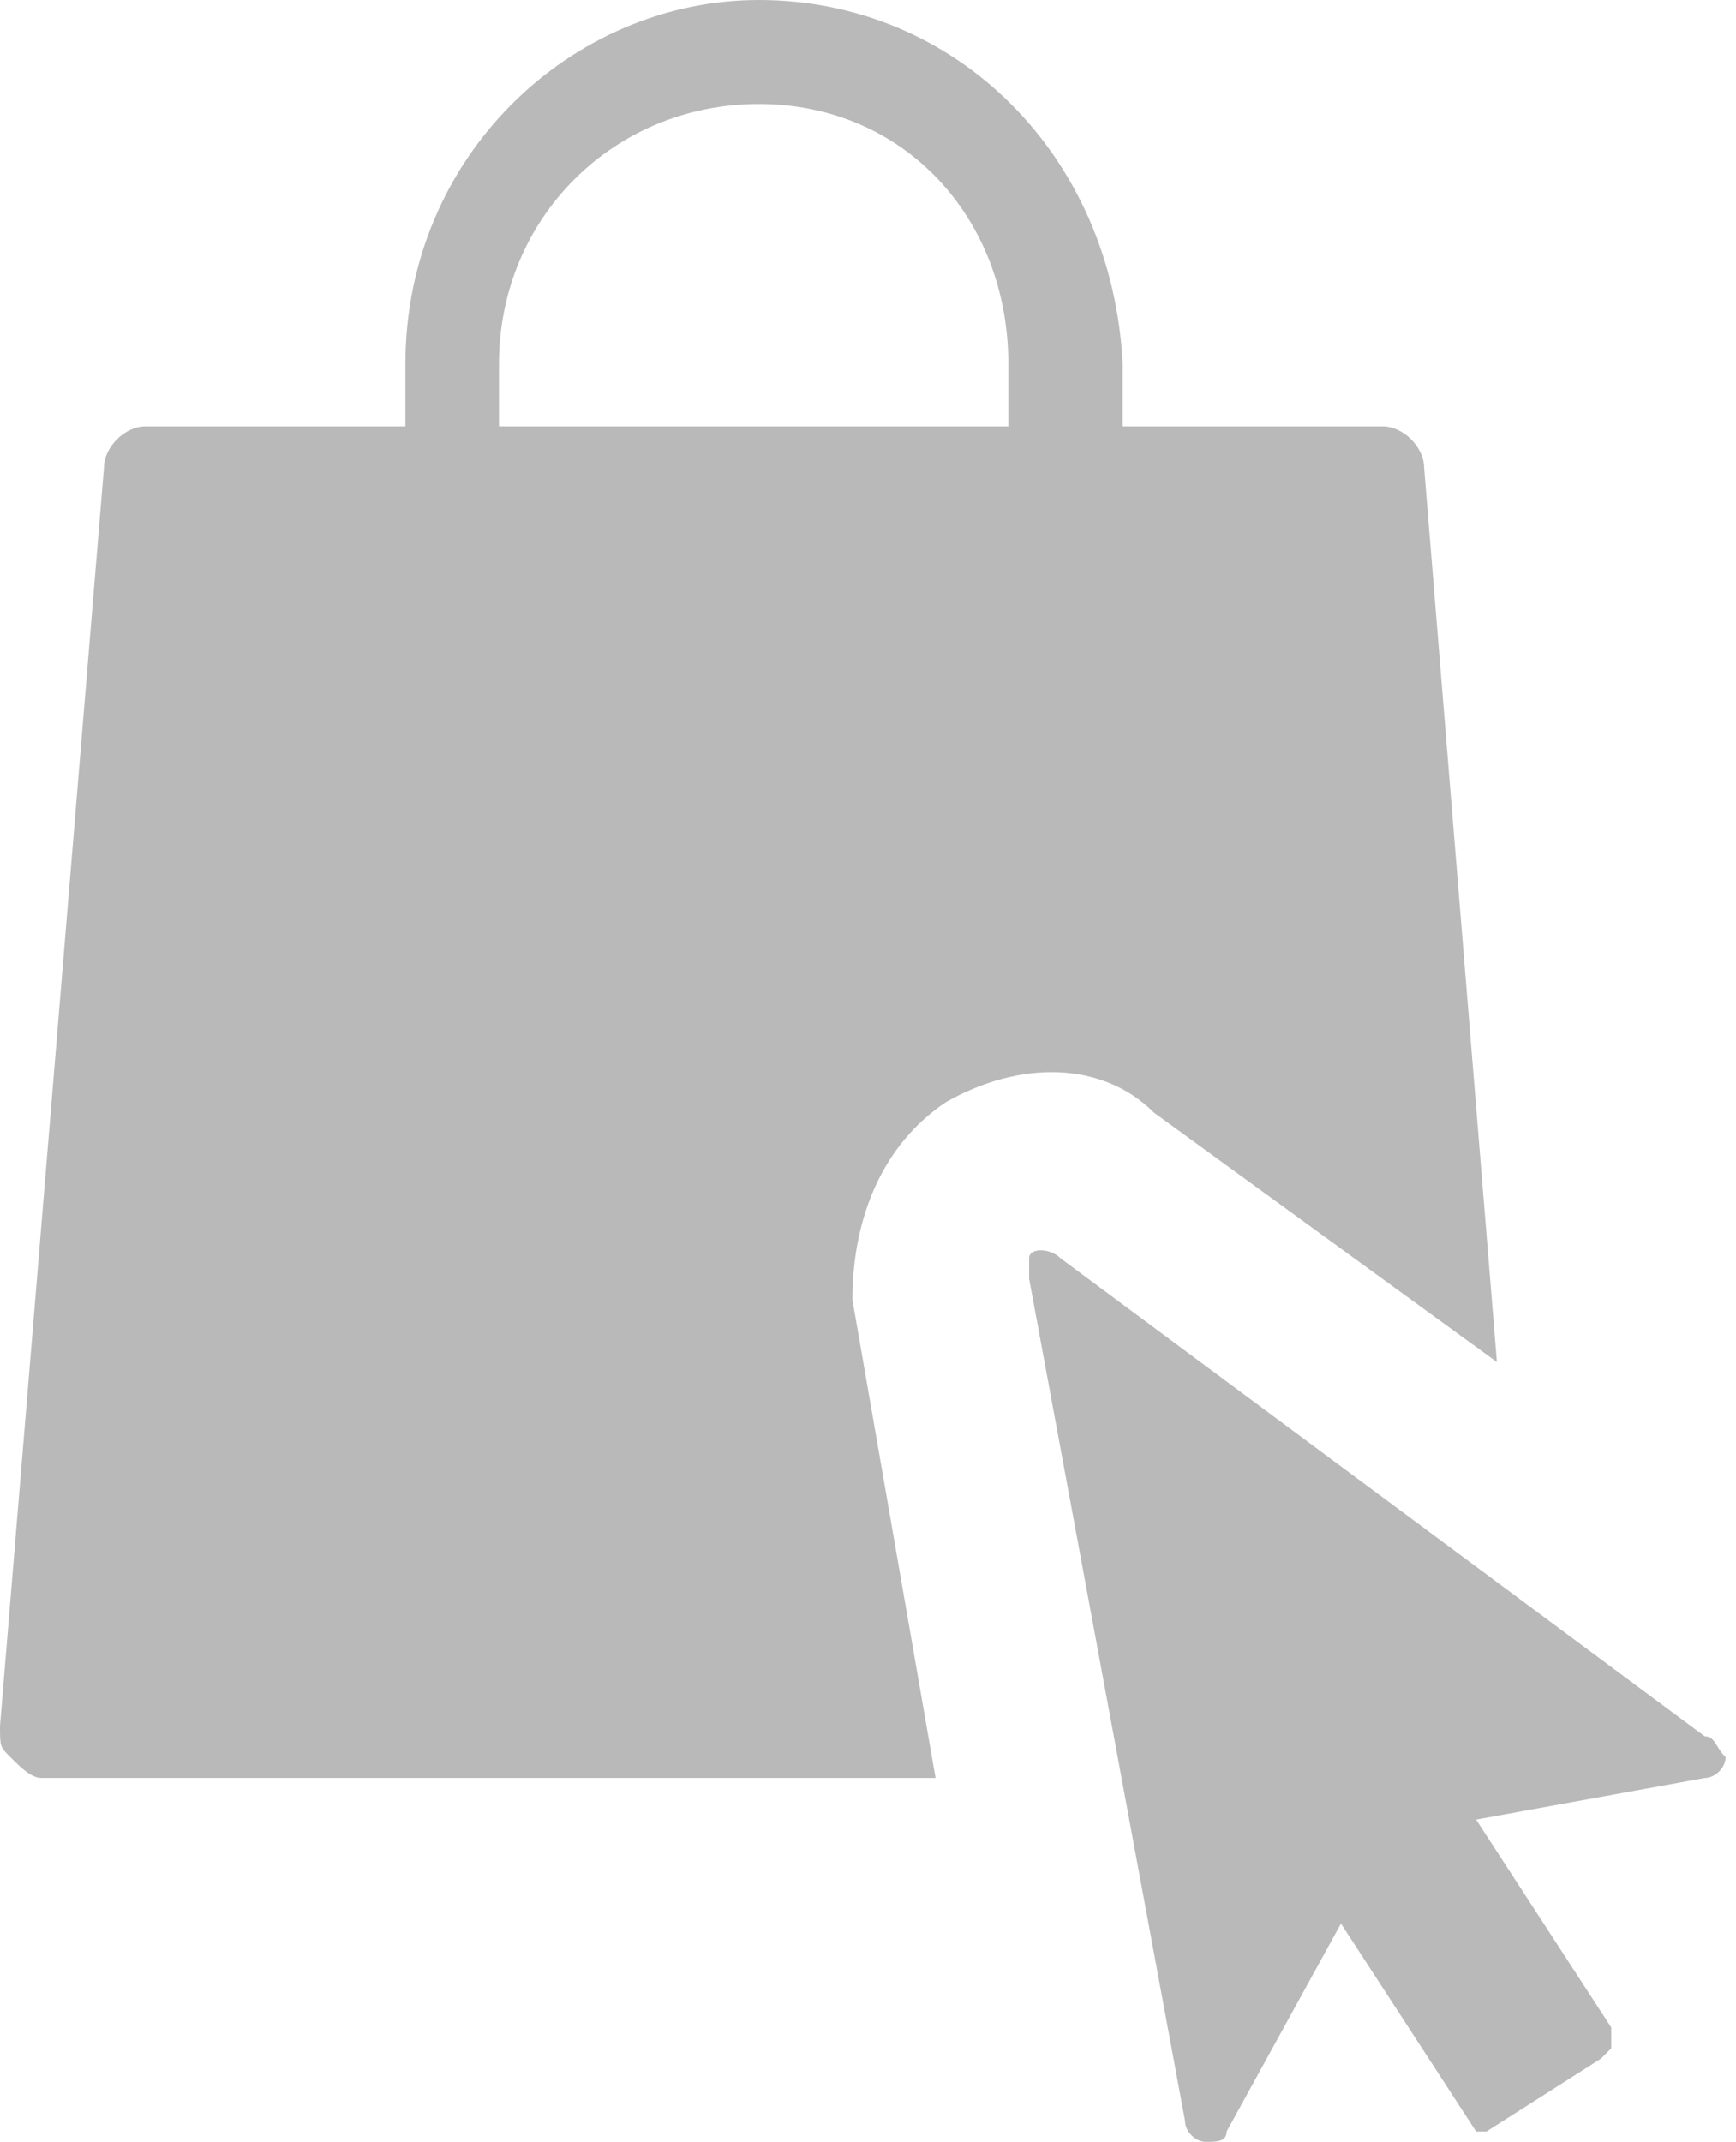 <?xml version="1.0" encoding="utf-8"?>
<!-- Generator: Adobe Illustrator 24.3.0, SVG Export Plug-In . SVG Version: 6.00 Build 0)  -->
<svg version="1.1" id="Layer_1" xmlns="http://www.w3.org/2000/svg" xmlns:xlink="http://www.w3.org/1999/xlink" x="0px" y="0px"
	 viewBox="0 0 16.7 20.6" style="enable-background:new 0 0 16.7 20.6;" xml:space="preserve">
<style type="text/css">
	.st0{fill:#B9B9B9;}
</style>
<g id="Symbols">
	<g>
		<path class="st0" d="M9.1,10.6c0.7-0.4,1.5-0.4,2,0.1l3.3,2.4l-0.7-8.6c0-0.2-0.2-0.4-0.4-0.4h-2.5V3.5C10.7,1.5,9.2,0,7.3,0l0,0
			C5.5,0,3.9,1.5,3.9,3.5v0.6H1.4C1.2,4.1,1,4.3,1,4.5L0,16.6c0,0.2,0,0.2,0.1,0.3s0.2,0.2,0.3,0.2H9l-0.8-4.6
			C8.2,11.7,8.5,11,9.1,10.6z M4.8,3.5C4.8,2.1,5.9,1,7.3,1l0,0c1.4,0,2.4,1.1,2.4,2.5v0.6l-4.9,0V3.5L4.8,3.5z"/>
	</g>
	<g id="cursor-copy_1_" transform="translate(0, 0)">
		<path id="Path_2_" class="st0" d="M16.4,16.7l-6.2-4.6c-0.1-0.1-0.3-0.1-0.3,0c0,0.1,0,0.1,0,0.2l1.5,8.1c0,0.1,0.1,0.2,0.2,0.2
			c0.1,0,0.2,0,0.2-0.1l1.1-2l1.3,2c0,0,0,0,0.1,0l0,0l1.1-0.7l0.1-0.1c0-0.1,0-0.1,0-0.2l-1.3-2l2.2-0.4c0.1,0,0.2-0.1,0.2-0.2
			C16.5,16.8,16.5,16.7,16.4,16.7z"/>
	</g>
</g>
</svg>
